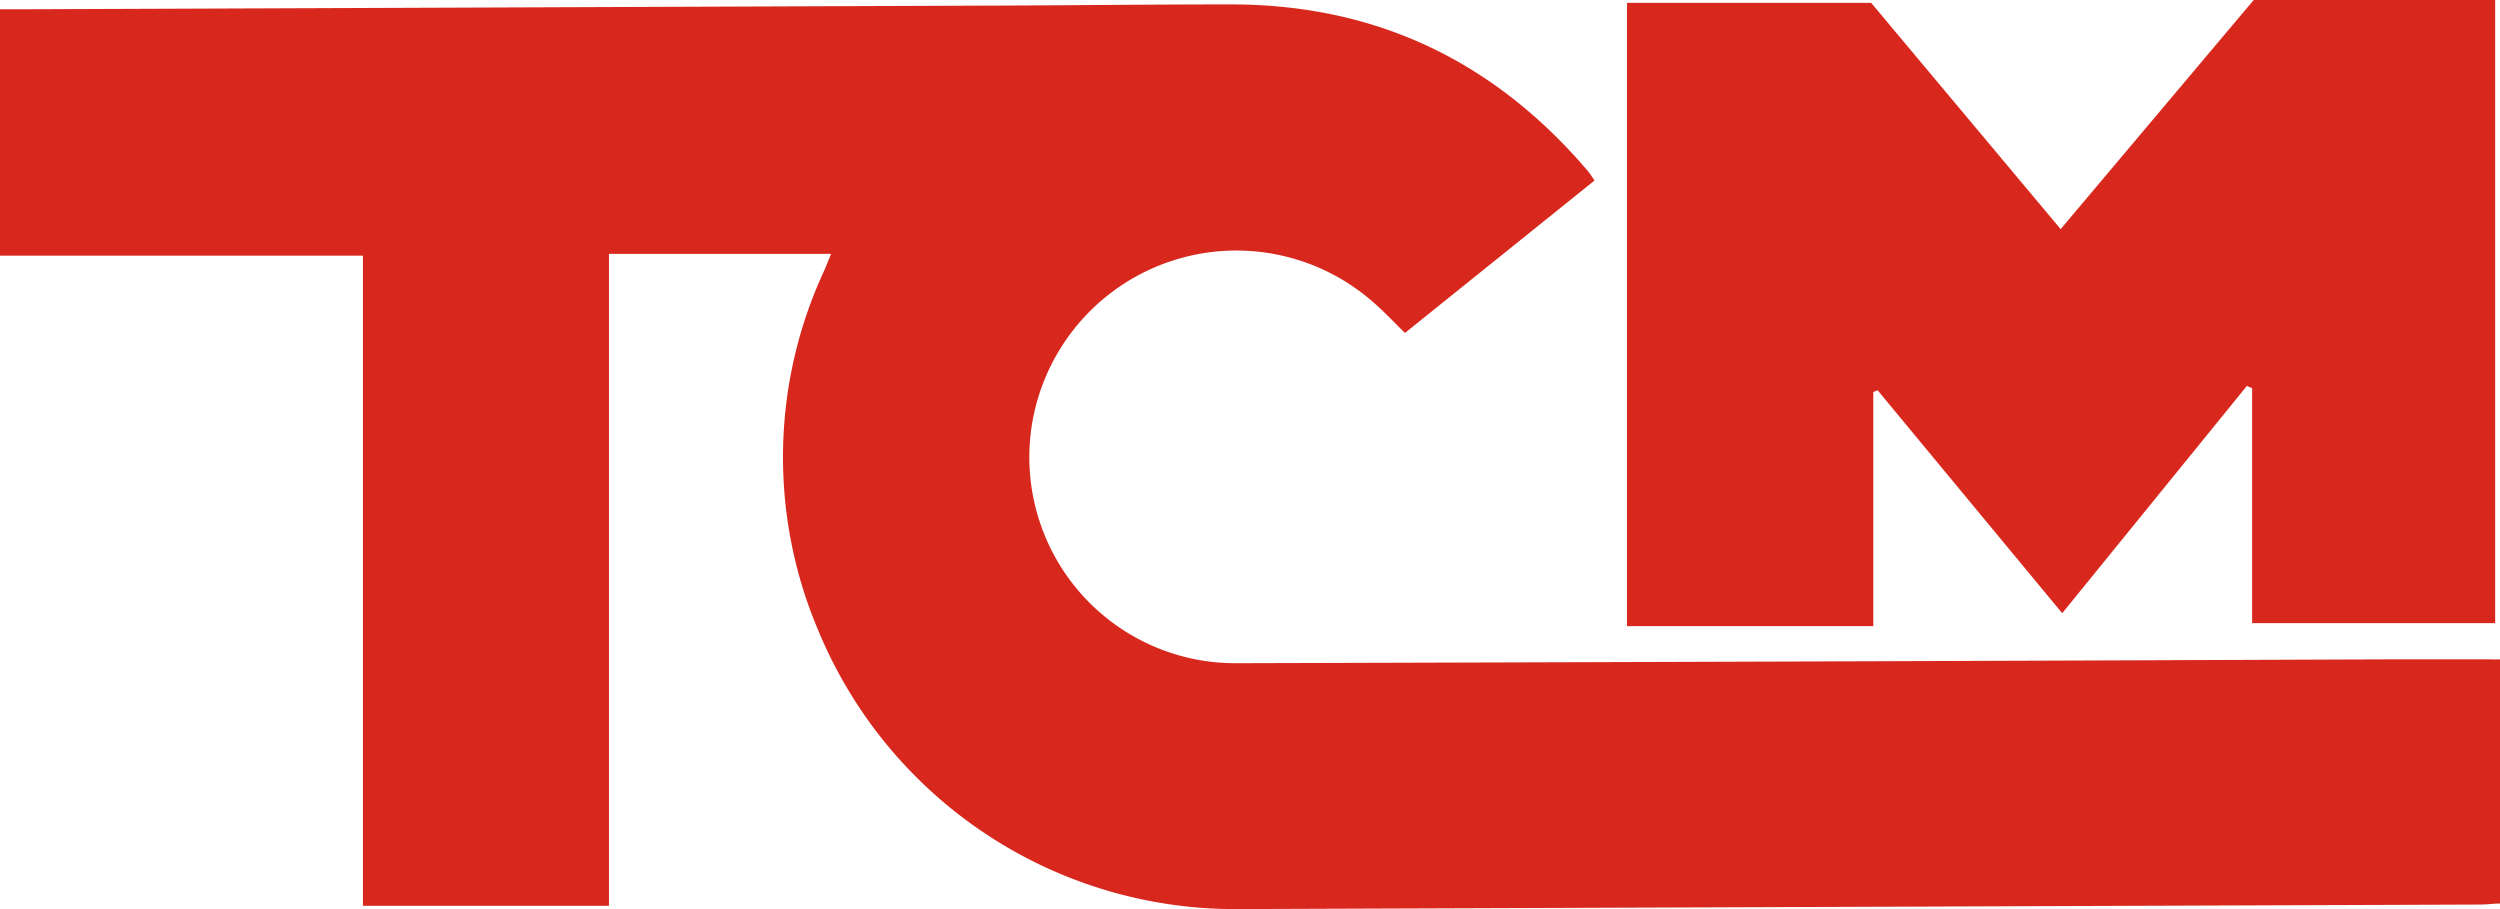 <svg xmlns="http://www.w3.org/2000/svg" viewBox="0 0 176 64"><defs><style>.a{fill:#d8281e;}</style></defs><path class="a" d="M176,46.42V63.61c-.44,0-.93.07-1.41.07q-43.72.16-87.45.32A31.76,31.76,0,0,1,57.6,44.37,31.2,31.2,0,0,1,58,19.1c.16-.37.31-.74.51-1.23H42.87v45.9H25.55V18H0V.65H2.41L70.84.39C76.11.37,81.38.31,86.65.31c10.23,0,18.56,4,25.16,11.76a6.6,6.6,0,0,1,.44.64L98.91,23.44c-.79-.77-1.51-1.55-2.31-2.23a14.58,14.58,0,0,0-23.87,8.22A14.5,14.5,0,0,0,87.07,46.69q40.22-.11,80.42-.27C170.28,46.41,173.08,46.42,176,46.42ZM131.88,27.6l.3-.13,13,15.7,13-16,.37.16V43.87h17.11V0h-17L145.07,16.13,131.73.2H114.54V44.08h17.34Z"/></svg>